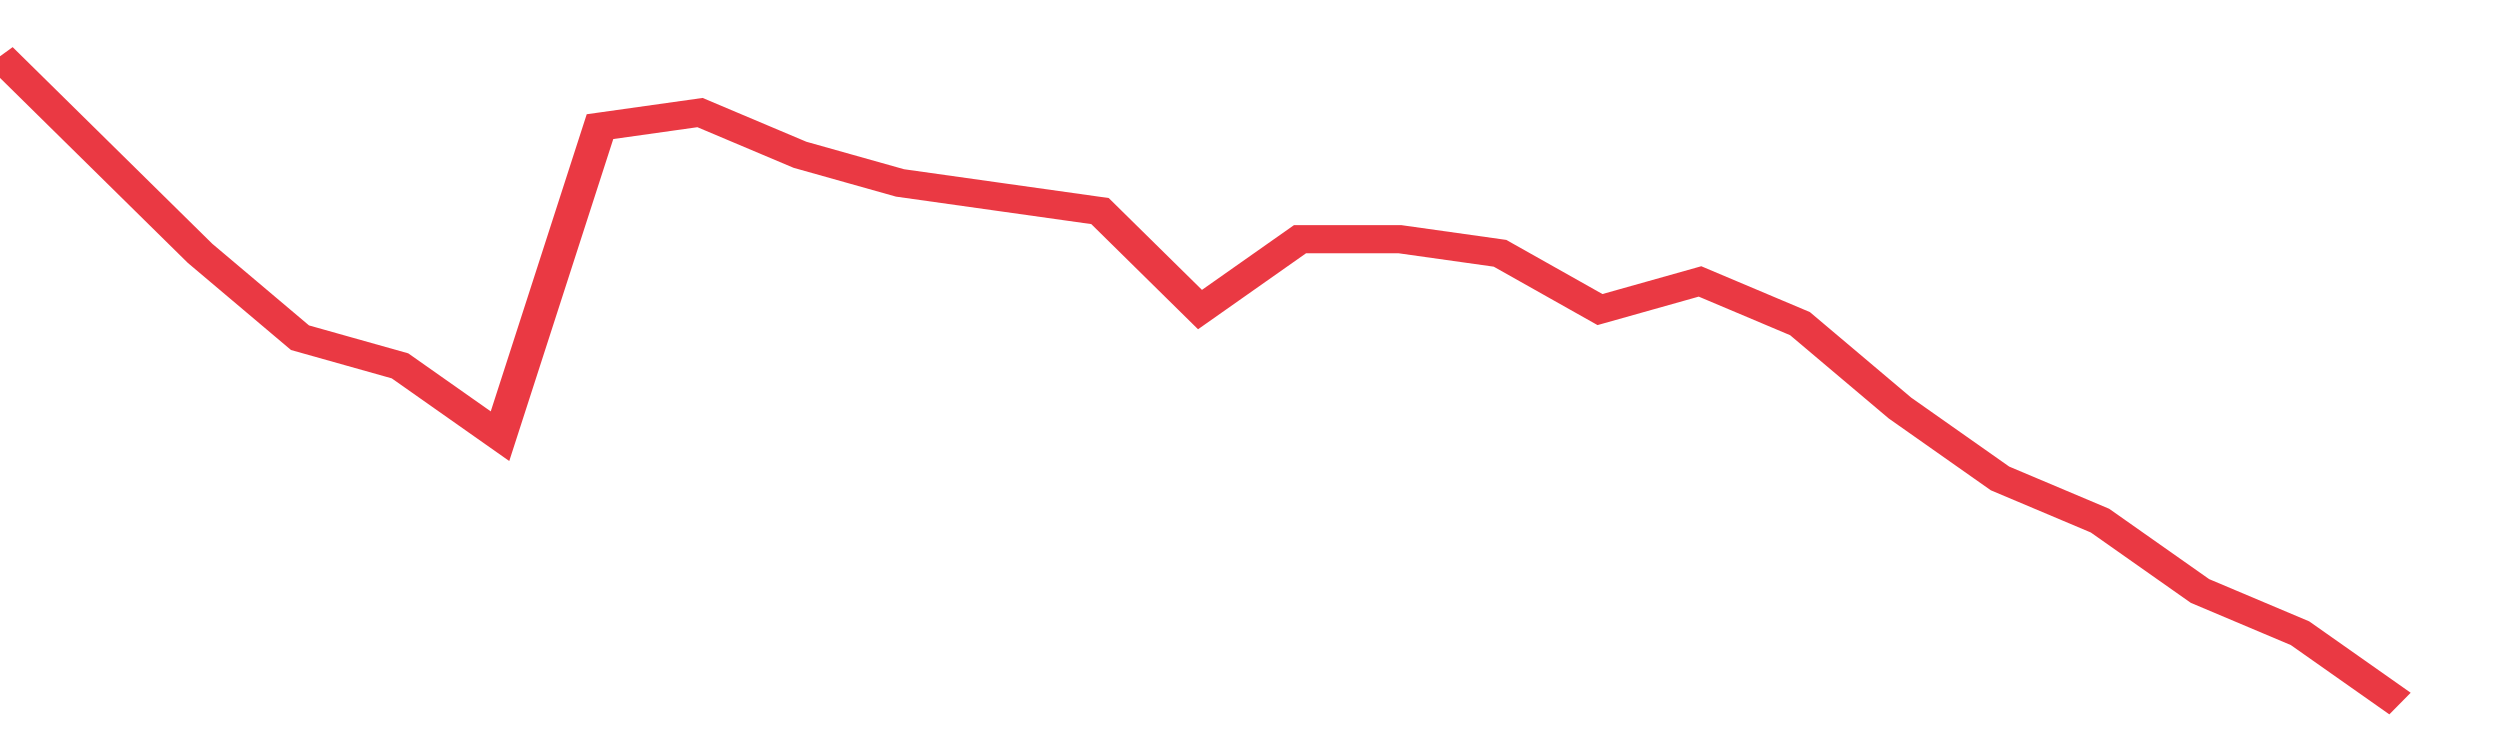 <svg height="48px" width="164px" viewBox="0 0 150 52" preserveAspectRatio="none" xmlns="http://www.w3.org/2000/svg"><path d="M 0 4 L 6 11 L 12 18 L 18 24 L 24 26 L 30 31 L 36 9 L 42 8 L 48 11 L 54 13 L 60 14 L 66 15 L 72 22 L 78 17 L 84 17 L 90 18 L 96 22 L 102 20 L 108 23 L 114 29 L 120 34 L 126 37 L 132 42 L 138 45 L 144 50" stroke-width="2" stroke="#EA3943" fill="transparent" vector-effect="non-scaling-stroke"/></svg>
